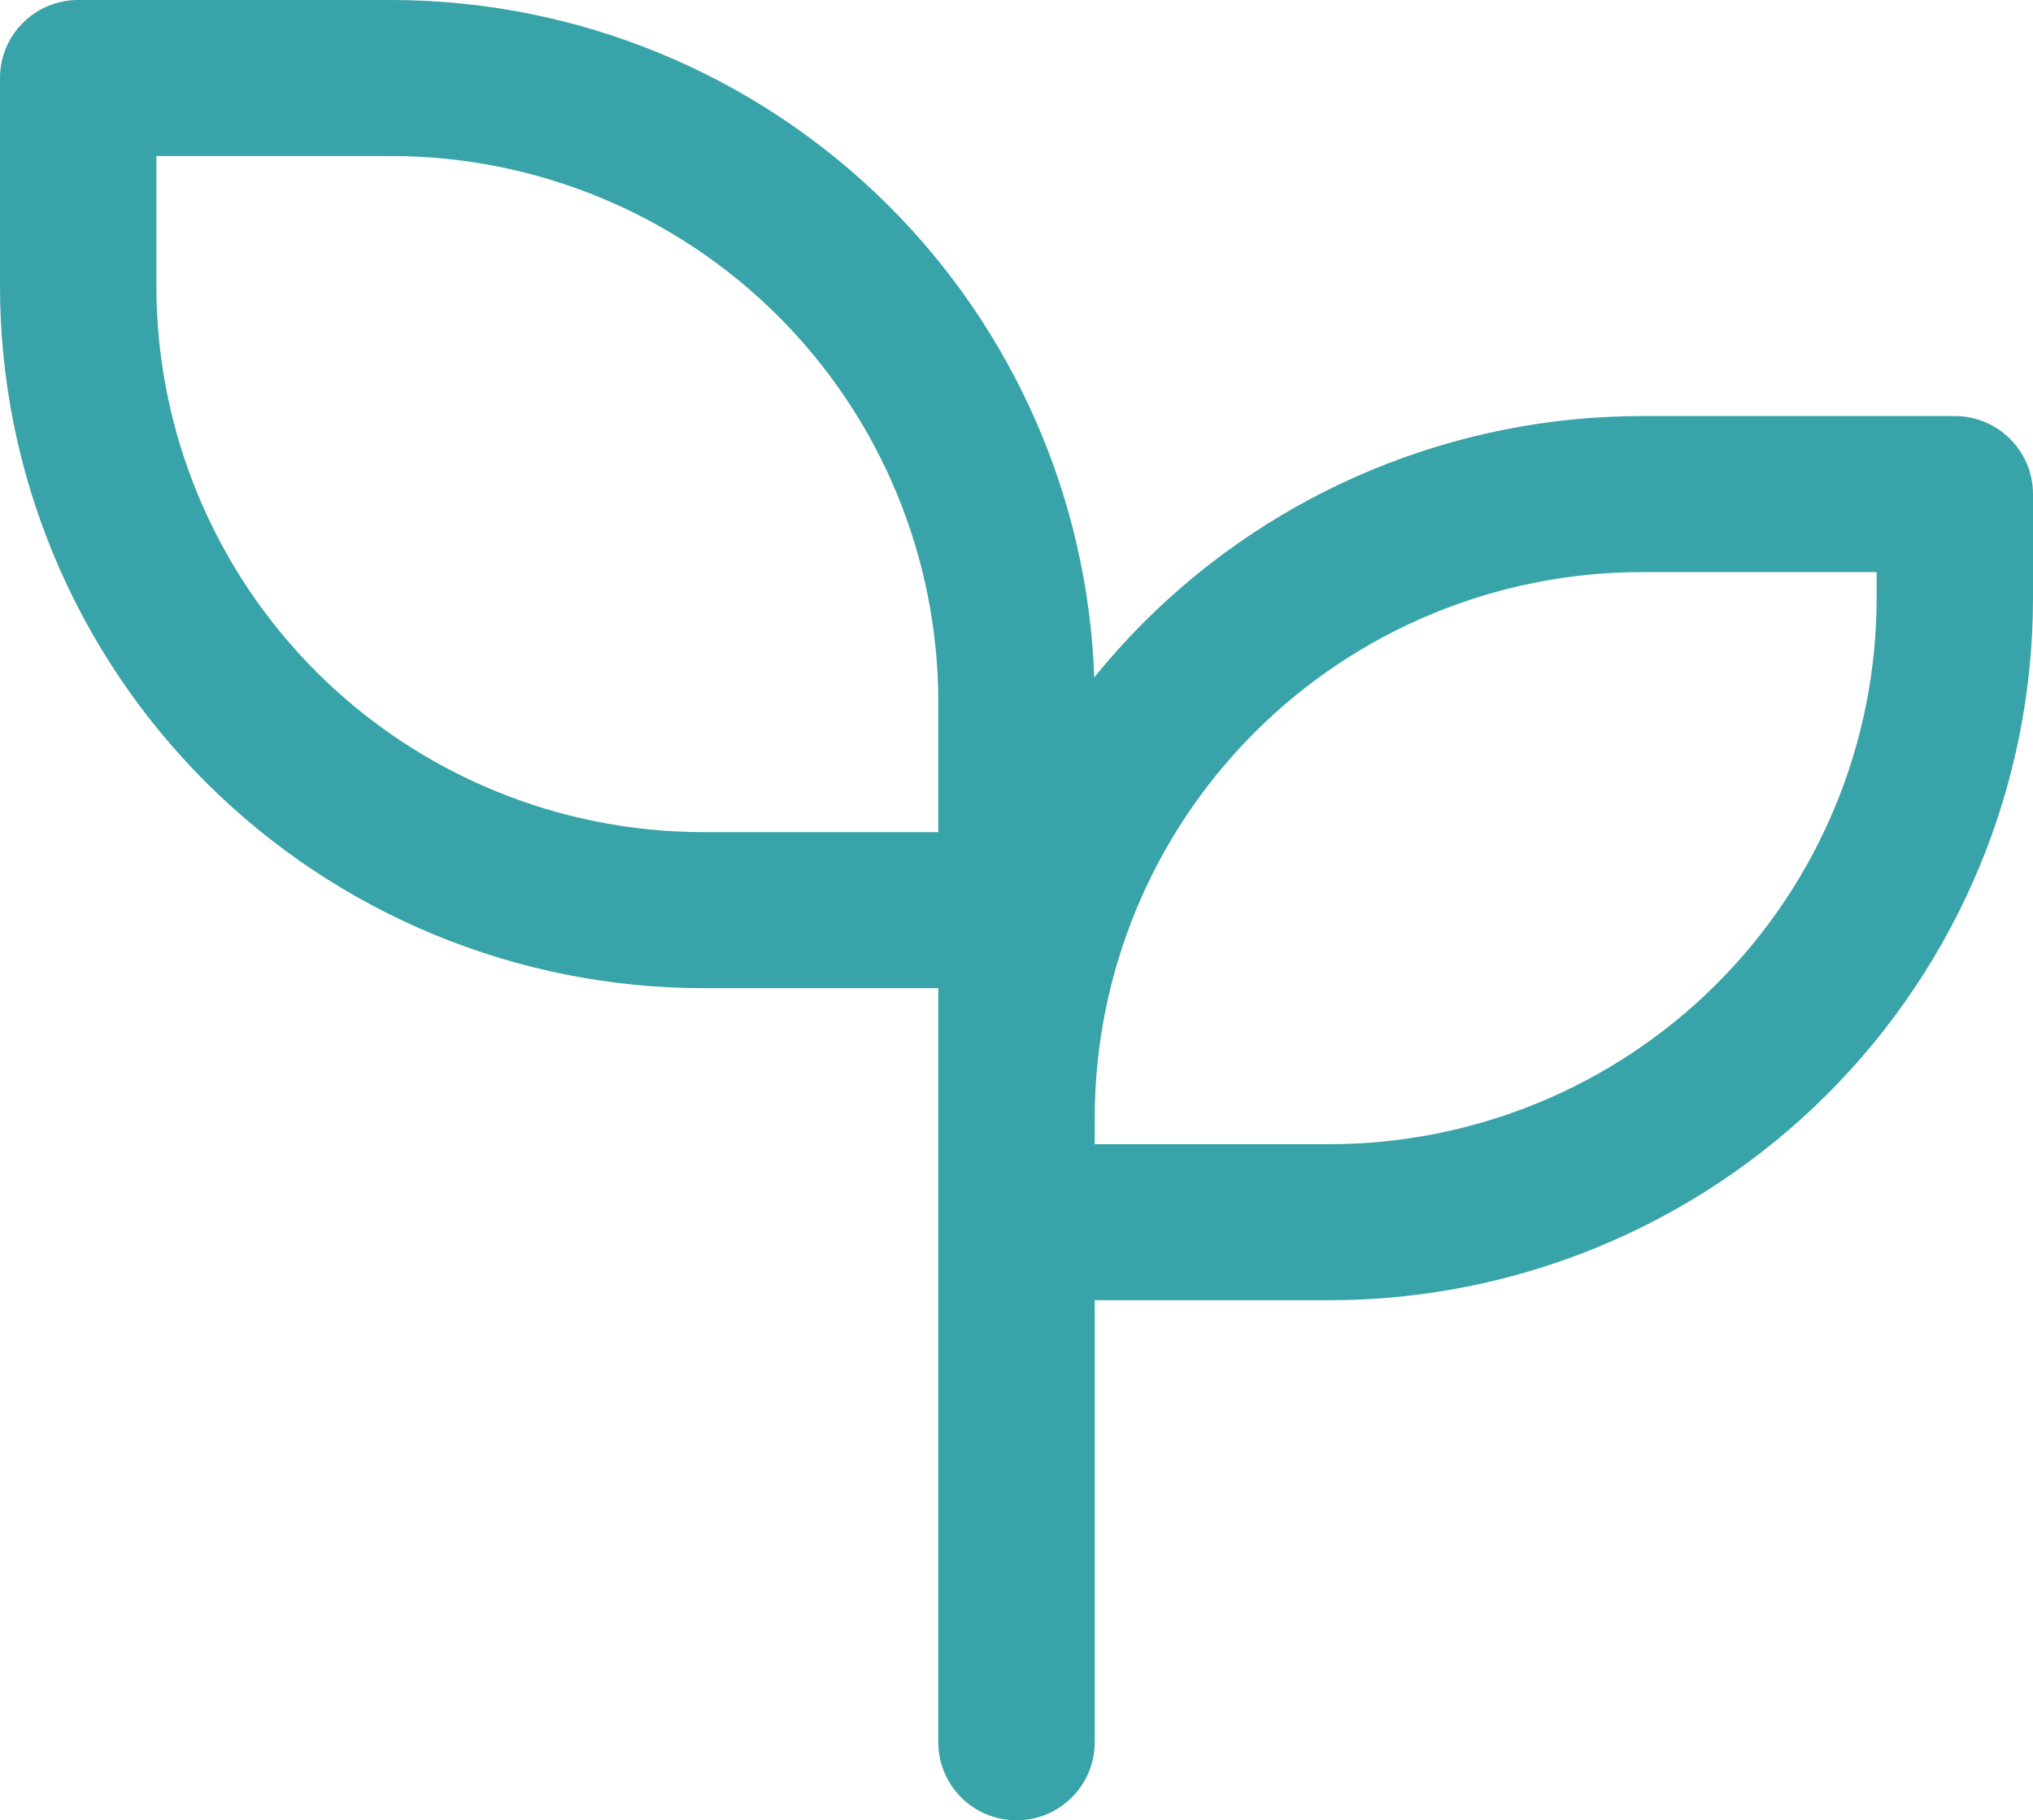 <svg width="86" height="77" viewBox="0 0 86 77" fill="none" xmlns="http://www.w3.org/2000/svg">
<path fill-rule="evenodd" clip-rule="evenodd" d="M0 3.3C0 1.477 1.481 0 3.308 0H16.538C24.434 0 32.006 3.129 37.589 8.699C42.924 14.022 46.025 21.158 46.289 28.655C46.951 27.837 47.659 27.05 48.411 26.299C53.994 20.73 61.566 17.6 69.462 17.6H82.692C84.519 17.6 86 19.078 86 20.9V25.3C86 33.177 82.864 40.732 77.281 46.301C71.698 51.871 64.126 55 56.231 55H46.308V73.7C46.308 75.522 44.827 77 43 77C41.173 77 39.692 75.522 39.692 73.7V41.8H29.769C21.874 41.8 14.302 38.671 8.719 33.101C3.136 27.531 0 19.977 0 12.1V3.3ZM46.308 48.4V47.3C46.308 41.174 48.747 35.298 53.089 30.966C57.431 26.634 63.321 24.2 69.462 24.2H79.385V25.3C79.385 31.427 76.945 37.303 72.603 41.635C68.261 45.967 62.371 48.4 56.231 48.4H46.308ZM39.692 35.2H29.769C23.628 35.2 17.739 32.766 13.397 28.434C9.055 24.102 6.615 18.227 6.615 12.1V6.6H16.538C22.679 6.6 28.569 9.034 32.911 13.366C37.253 17.698 39.692 23.573 39.692 29.7V35.2Z" fill="#38A3A8"/>
</svg>
